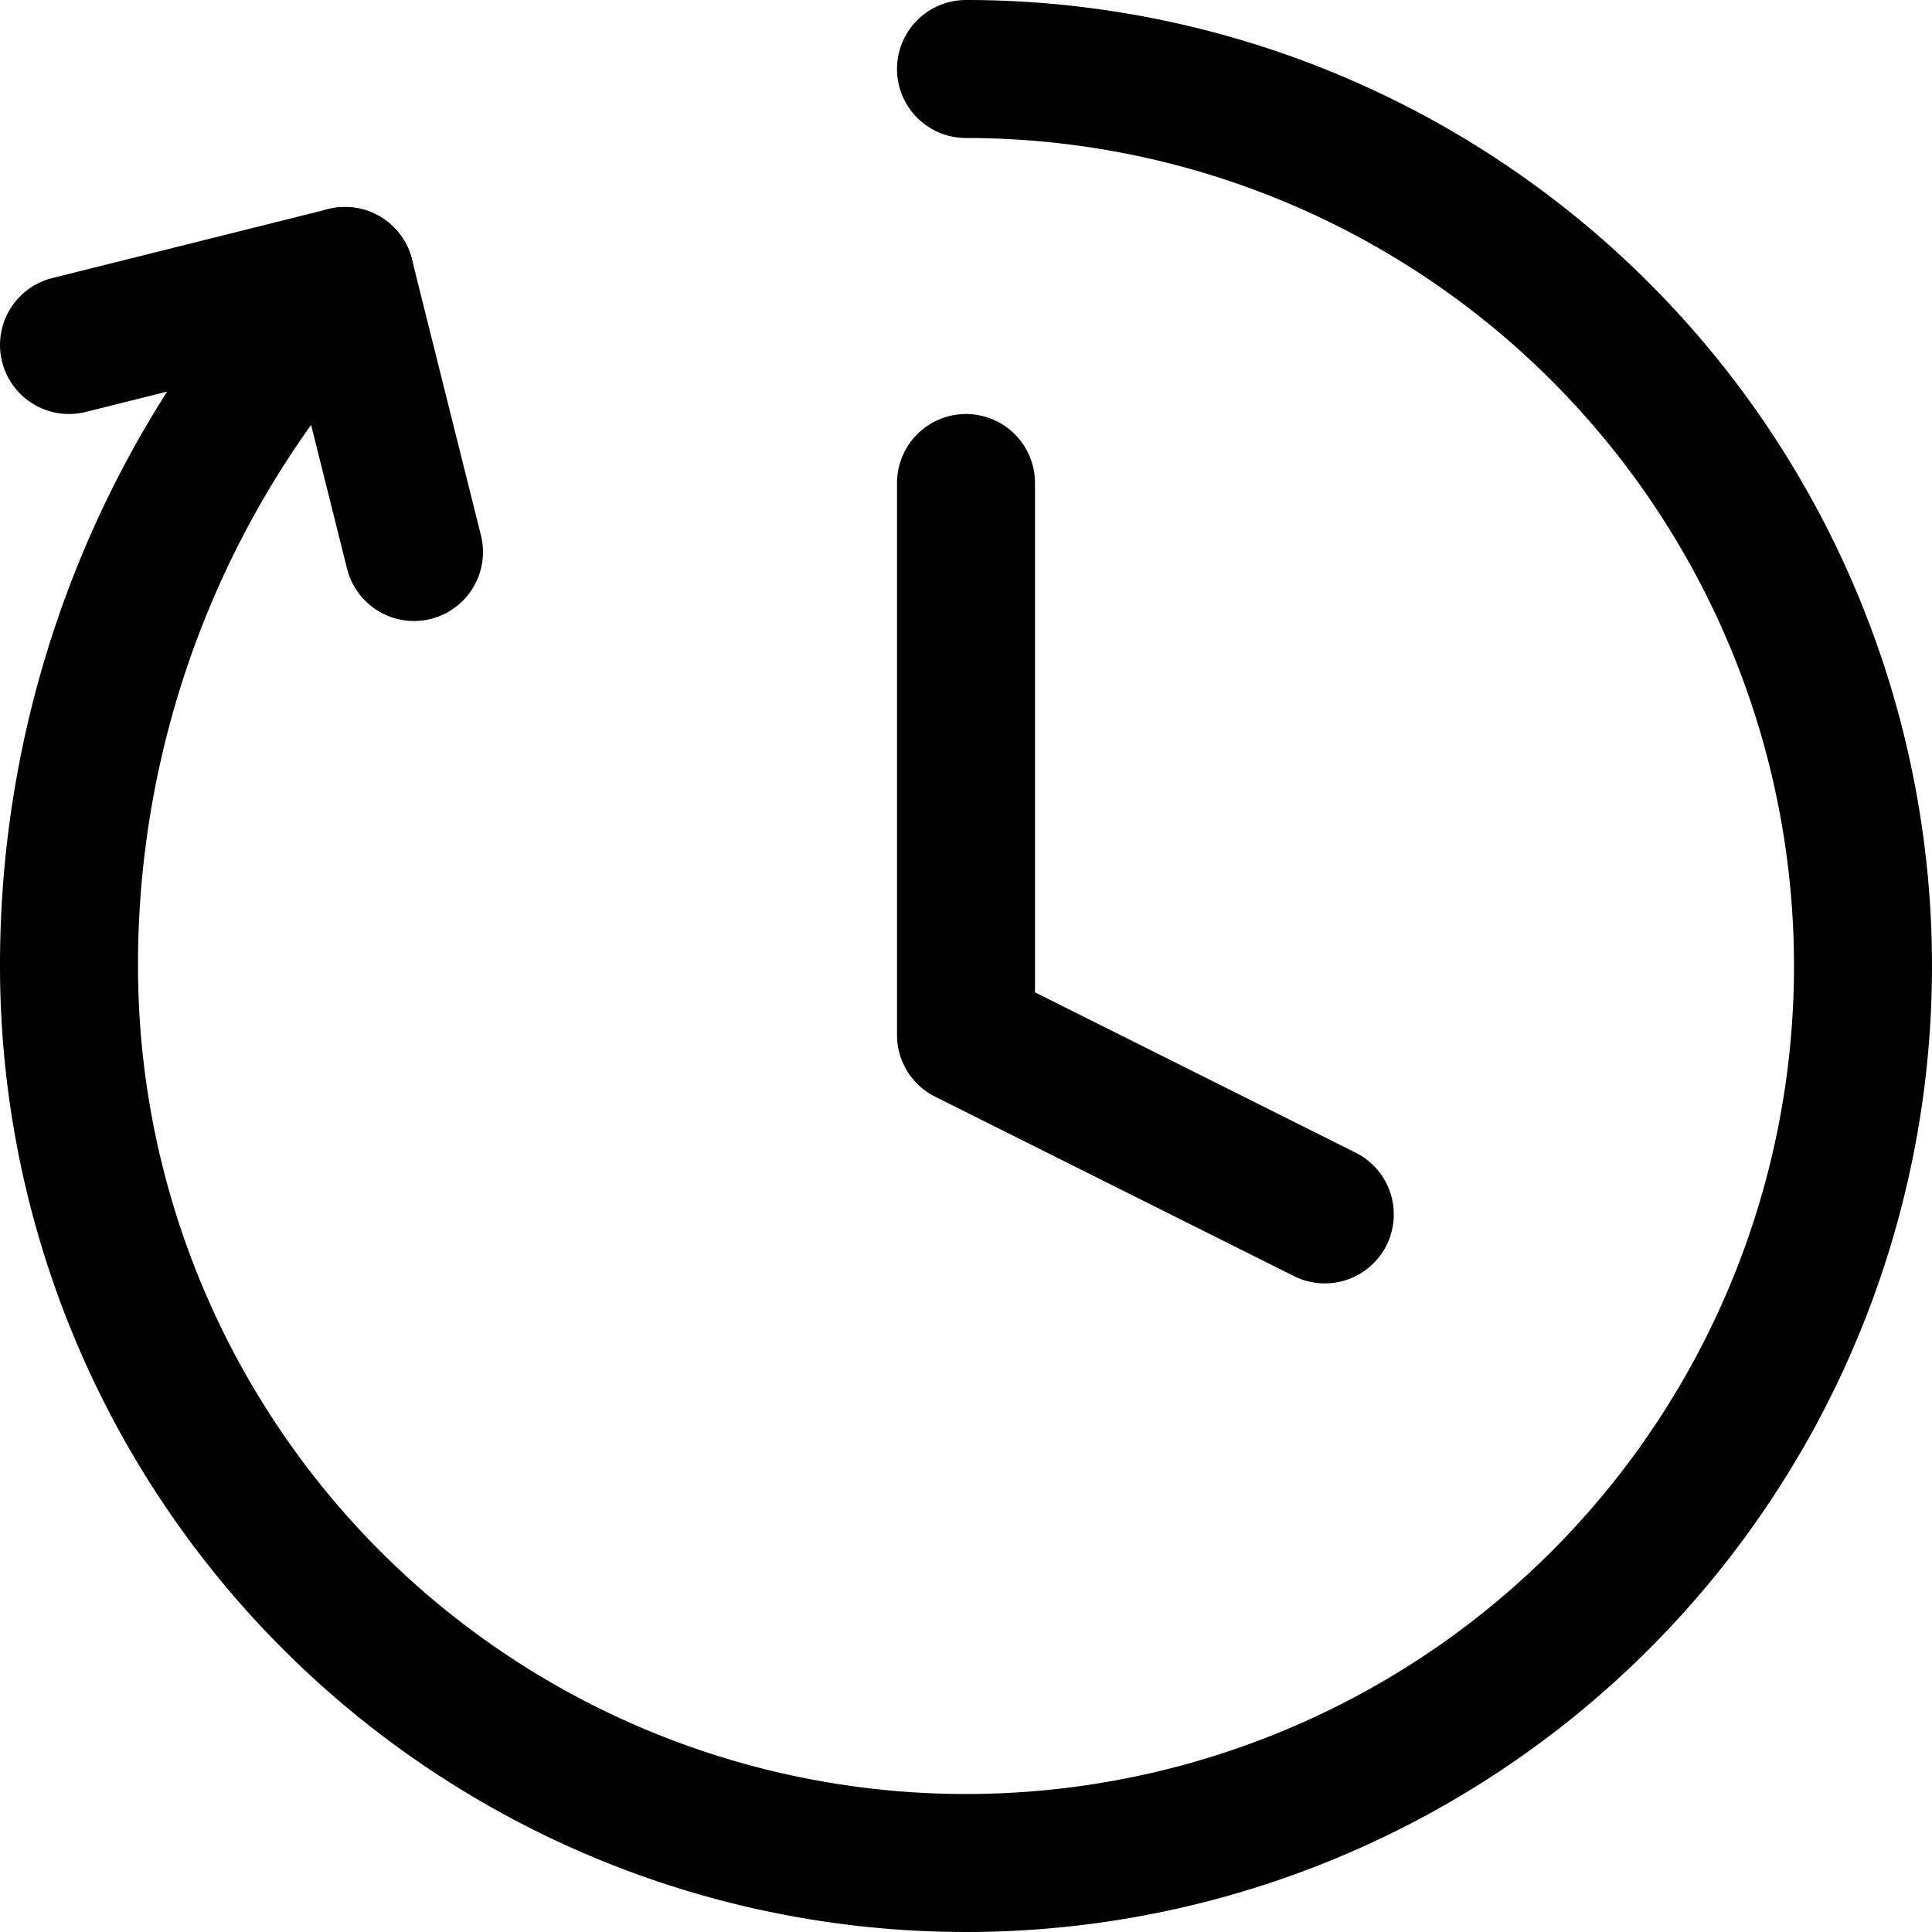 <?xml version="1.0" encoding="utf-8"?>
<!-- Generator: www.svgicons.com -->
<svg xmlns="http://www.w3.org/2000/svg" width="800" height="800" viewBox="0 0 14 14">
<g fill="none" stroke="currentColor" stroke-linecap="round" stroke-linejoin="round"><path d="M7 .5A6.5 6.5 0 1 1 .5 7a7.23 7.23 0 0 1 2-5"/><path d="m.5 2.5l2-.5l.5 2m4-.5v4l2.6 1.3"/></g>
</svg>